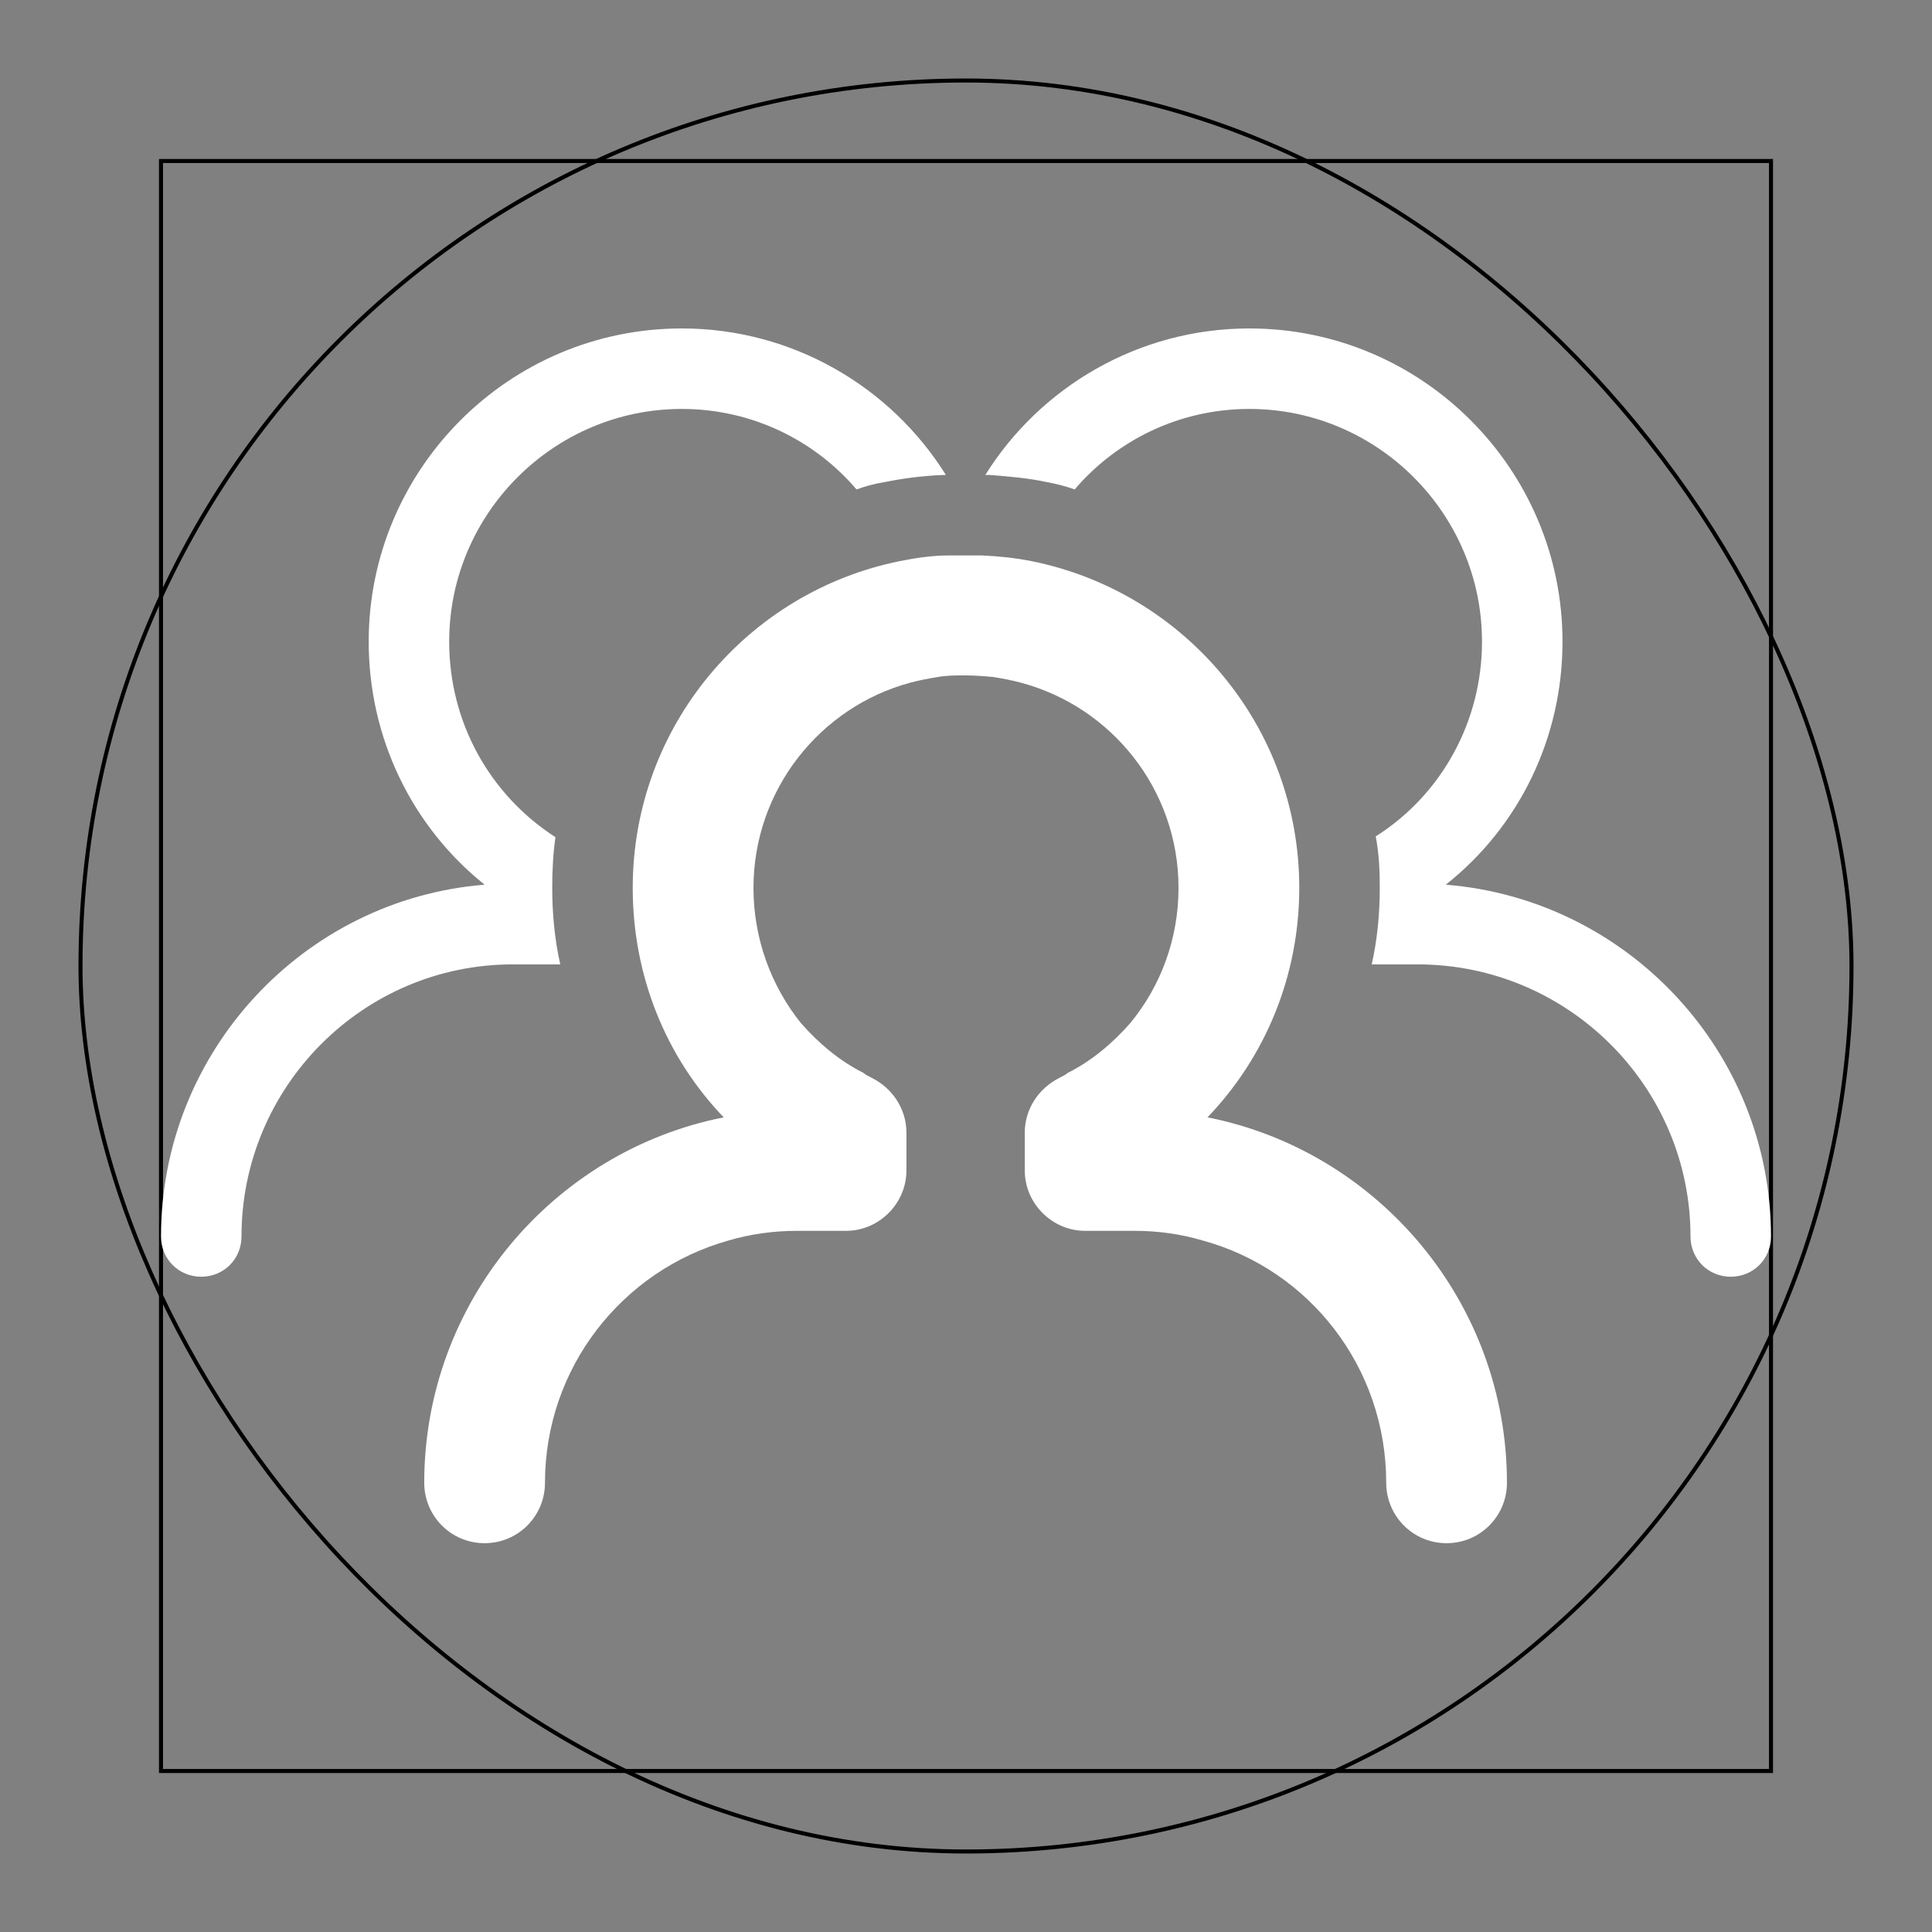 <?xml version="1.0" encoding="UTF-8"?>
<svg xmlns="http://www.w3.org/2000/svg" version="1.1" viewBox="0 0 24 24">
  <rect x="0" y="0" width="24" height="24" fill="#808080" stroke="none"/>
  <defs>
    <style>
      .cls-1 {
        stroke-width: 0px;
      }

      .cls-1, .cls-2 {
        fill: none;
        stroke: #000;
        stroke-miterlimit: 10;
      }

      .cls-3 {
        fill: #fff;
        stroke-width: 0px;
      }

      .cls-2 {
        stroke-width: .05px;
      }
    </style>
  </defs>
  <g id="Raster">
    <rect class="cls-1" width="1" height="1"/>
    <rect class="cls-1" x="1" width="1" height="1"/>
    <rect class="cls-1" x="2" width="1" height="1"/>
    <rect class="cls-1" x="3" width="1" height="1"/>
    <rect class="cls-1" x="4" width="1" height="1"/>
    <rect class="cls-1" x="5" width="1" height="1"/>
    <rect class="cls-1" x="6" width="1" height="1"/>
    <rect class="cls-1" x="7" width="1" height="1"/>
    <rect class="cls-1" x="8" width="1" height="1"/>
    <rect class="cls-1" x="9" width="1" height="1"/>
    <rect class="cls-1" x="10" width="1" height="1"/>
    <rect class="cls-1" x="11" width="1" height="1"/>
    <rect class="cls-1" x="12" width="1" height="1"/>
    <rect class="cls-1" x="13" width="1" height="1"/>
    <rect class="cls-1" x="14" width="1" height="1"/>
    <rect class="cls-1" x="15" width="1" height="1"/>
    <rect class="cls-1" x="16" width="1" height="1"/>
    <rect class="cls-1" x="17" width="1" height="1"/>
    <rect class="cls-1" x="18" width="1" height="1"/>
    <rect class="cls-1" x="19" width="1" height="1"/>
    <rect class="cls-1" x="20" width="1" height="1"/>
    <rect class="cls-1" x="21" width="1" height="1"/>
    <rect class="cls-1" x="22" width="1" height="1"/>
    <rect class="cls-1" x="23" width="1" height="1"/>
    <rect class="cls-1" y="1" width="1" height="1"/>
    <rect class="cls-1" x="1" y="1" width="1" height="1"/>
    <rect class="cls-1" x="2" y="1" width="1" height="1"/>
    <rect class="cls-1" x="3" y="1" width="1" height="1"/>
    <rect class="cls-1" x="4" y="1" width="1" height="1"/>
    <rect class="cls-1" x="5" y="1" width="1" height="1"/>
    <rect class="cls-1" x="6" y="1" width="1" height="1"/>
    <rect class="cls-1" x="7" y="1" width="1" height="1"/>
    <rect class="cls-1" x="8" y="1" width="1" height="1"/>
    <rect class="cls-1" x="9" y="1" width="1" height="1"/>
    <rect class="cls-1" x="10" y="1" width="1" height="1"/>
    <rect class="cls-1" x="11" y="1" width="1" height="1"/>
    <rect class="cls-1" x="12" y="1" width="1" height="1"/>
    <rect class="cls-1" x="13" y="1" width="1" height="1"/>
    <rect class="cls-1" x="14" y="1" width="1" height="1"/>
    <rect class="cls-1" x="15" y="1" width="1" height="1"/>
    <rect class="cls-1" x="16" y="1" width="1" height="1"/>
    <rect class="cls-1" x="17" y="1" width="1" height="1"/>
    <rect class="cls-1" x="18" y="1" width="1" height="1"/>
    <rect class="cls-1" x="19" y="1" width="1" height="1"/>
    <rect class="cls-1" x="20" y="1" width="1" height="1"/>
    <rect class="cls-1" x="21" y="1" width="1" height="1"/>
    <rect class="cls-1" x="22" y="1" width="1" height="1"/>
    <rect class="cls-1" x="23" y="1" width="1" height="1"/>
    <rect class="cls-1" y="2" width="1" height="1"/>
    <rect class="cls-1" x="1" y="2" width="1" height="1"/>
    <rect class="cls-1" x="2" y="2" width="1" height="1"/>
    <rect class="cls-1" x="3" y="2" width="1" height="1"/>
    <rect class="cls-1" x="4" y="2" width="1" height="1"/>
    <rect class="cls-1" x="5" y="2" width="1" height="1"/>
    <rect class="cls-1" x="6" y="2" width="1" height="1"/>
    <rect class="cls-1" x="7" y="2" width="1" height="1"/>
    <rect class="cls-1" x="8" y="2" width="1" height="1"/>
    <rect class="cls-1" x="9" y="2" width="1" height="1"/>
    <rect class="cls-1" x="10" y="2" width="1" height="1"/>
    <rect class="cls-1" x="11" y="2" width="1" height="1"/>
    <rect class="cls-1" x="12" y="2" width="1" height="1"/>
    <rect class="cls-1" x="13" y="2" width="1" height="1"/>
    <rect class="cls-1" x="14" y="2" width="1" height="1"/>
    <rect class="cls-1" x="15" y="2" width="1" height="1"/>
    <rect class="cls-1" x="16" y="2" width="1" height="1"/>
    <rect class="cls-1" x="17" y="2" width="1" height="1"/>
    <rect class="cls-1" x="18" y="2" width="1" height="1"/>
    <rect class="cls-1" x="19" y="2" width="1" height="1"/>
    <rect class="cls-1" x="20" y="2" width="1" height="1"/>
    <rect class="cls-1" x="21" y="2" width="1" height="1"/>
    <rect class="cls-1" x="22" y="2" width="1" height="1"/>
    <rect class="cls-1" x="23" y="2" width="1" height="1"/>
    <rect class="cls-1" y="3" width="1" height="1"/>
    <rect class="cls-1" x="1" y="3" width="1" height="1"/>
    <rect class="cls-1" x="2" y="3" width="1" height="1"/>
    <rect class="cls-1" x="3" y="3" width="1" height="1"/>
    <rect class="cls-1" x="4" y="3" width="1" height="1"/>
    <rect class="cls-1" x="5" y="3" width="1" height="1"/>
    <rect class="cls-1" x="6" y="3" width="1" height="1"/>
    <rect class="cls-1" x="7" y="3" width="1" height="1"/>
    <rect class="cls-1" x="8" y="3" width="1" height="1"/>
    <rect class="cls-1" x="9" y="3" width="1" height="1"/>
    <rect class="cls-1" x="10" y="3" width="1" height="1"/>
    <rect class="cls-1" x="11" y="3" width="1" height="1"/>
    <rect class="cls-1" x="12" y="3" width="1" height="1"/>
    <rect class="cls-1" x="13" y="3" width="1" height="1"/>
    <rect class="cls-1" x="14" y="3" width="1" height="1"/>
    <rect class="cls-1" x="15" y="3" width="1" height="1"/>
    <rect class="cls-1" x="16" y="3" width="1" height="1"/>
    <rect class="cls-1" x="17" y="3" width="1" height="1"/>
    <rect class="cls-1" x="18" y="3" width="1" height="1"/>
    <rect class="cls-1" x="19" y="3" width="1" height="1"/>
    <rect class="cls-1" x="20" y="3" width="1" height="1"/>
    <rect class="cls-1" x="21" y="3" width="1" height="1"/>
    <rect class="cls-1" x="22" y="3" width="1" height="1"/>
    <rect class="cls-1" x="23" y="3" width="1" height="1"/>
    <rect class="cls-1" y="4" width="1" height="1"/>
    <rect class="cls-1" x="1" y="4" width="1" height="1"/>
    <rect class="cls-1" x="2" y="4" width="1" height="1"/>
    <rect class="cls-1" x="3" y="4" width="1" height="1"/>
    <rect class="cls-1" x="4" y="4" width="1" height="1"/>
    <rect class="cls-1" x="5" y="4" width="1" height="1"/>
    <rect class="cls-1" x="6" y="4" width="1" height="1"/>
    <rect class="cls-1" x="7" y="4" width="1" height="1"/>
    <rect class="cls-1" x="8" y="4" width="1" height="1"/>
    <rect class="cls-1" x="9" y="4" width="1" height="1"/>
    <rect class="cls-1" x="10" y="4" width="1" height="1"/>
    <rect class="cls-1" x="11" y="4" width="1" height="1"/>
    <rect class="cls-1" x="12" y="4" width="1" height="1"/>
    <rect class="cls-1" x="13" y="4" width="1" height="1"/>
    <rect class="cls-1" x="14" y="4" width="1" height="1"/>
    <rect class="cls-1" x="15" y="4" width="1" height="1"/>
    <rect class="cls-1" x="16" y="4" width="1" height="1"/>
    <rect class="cls-1" x="17" y="4" width="1" height="1"/>
    <rect class="cls-1" x="18" y="4" width="1" height="1"/>
    <rect class="cls-1" x="19" y="4" width="1" height="1"/>
    <rect class="cls-1" x="20" y="4" width="1" height="1"/>
    <rect class="cls-1" x="21" y="4" width="1" height="1"/>
    <rect class="cls-1" x="22" y="4" width="1" height="1"/>
    <rect class="cls-1" x="23" y="4" width="1" height="1"/>
    <rect class="cls-1" y="5" width="1" height="1"/>
    <rect class="cls-1" x="1" y="5" width="1" height="1"/>
    <rect class="cls-1" x="2" y="5" width="1" height="1"/>
    <rect class="cls-1" x="3" y="5" width="1" height="1"/>
    <rect class="cls-1" x="4" y="5" width="1" height="1"/>
    <rect class="cls-1" x="5" y="5" width="1" height="1"/>
    <rect class="cls-1" x="6" y="5" width="1" height="1"/>
    <rect class="cls-1" x="7" y="5" width="1" height="1"/>
    <rect class="cls-1" x="8" y="5" width="1" height="1"/>
    <rect class="cls-1" x="9" y="5" width="1" height="1"/>
    <rect class="cls-1" x="10" y="5" width="1" height="1"/>
    <rect class="cls-1" x="11" y="5" width="1" height="1"/>
    <rect class="cls-1" x="12" y="5" width="1" height="1"/>
    <rect class="cls-1" x="13" y="5" width="1" height="1"/>
    <rect class="cls-1" x="14" y="5" width="1" height="1"/>
    <rect class="cls-1" x="15" y="5" width="1" height="1"/>
    <rect class="cls-1" x="16" y="5" width="1" height="1"/>
    <rect class="cls-1" x="17" y="5" width="1" height="1"/>
    <rect class="cls-1" x="18" y="5" width="1" height="1"/>
    <rect class="cls-1" x="19" y="5" width="1" height="1"/>
    <rect class="cls-1" x="20" y="5" width="1" height="1"/>
    <rect class="cls-1" x="21" y="5" width="1" height="1"/>
    <rect class="cls-1" x="22" y="5" width="1" height="1"/>
    <rect class="cls-1" x="23" y="5" width="1" height="1"/>
    <rect class="cls-1" y="6" width="1" height="1"/>
    <rect class="cls-1" x="1" y="6" width="1" height="1"/>
    <rect class="cls-1" x="2" y="6" width="1" height="1"/>
    <rect class="cls-1" x="3" y="6" width="1" height="1"/>
    <rect class="cls-1" x="4" y="6" width="1" height="1"/>
    <rect class="cls-1" x="5" y="6" width="1" height="1"/>
    <rect class="cls-1" x="6" y="6" width="1" height="1"/>
    <rect class="cls-1" x="7" y="6" width="1" height="1"/>
    <rect class="cls-1" x="8" y="6" width="1" height="1"/>
    <rect class="cls-1" x="9" y="6" width="1" height="1"/>
    <rect class="cls-1" x="10" y="6" width="1" height="1"/>
    <rect class="cls-1" x="11" y="6" width="1" height="1"/>
    <rect class="cls-1" x="12" y="6" width="1" height="1"/>
    <rect class="cls-1" x="13" y="6" width="1" height="1"/>
    <rect class="cls-1" x="14" y="6" width="1" height="1"/>
    <rect class="cls-1" x="15" y="6" width="1" height="1"/>
    <rect class="cls-1" x="16" y="6" width="1" height="1"/>
    <rect class="cls-1" x="17" y="6" width="1" height="1"/>
    <rect class="cls-1" x="18" y="6" width="1" height="1"/>
    <rect class="cls-1" x="19" y="6" width="1" height="1"/>
    <rect class="cls-1" x="20" y="6" width="1" height="1"/>
    <rect class="cls-1" x="21" y="6" width="1" height="1"/>
    <rect class="cls-1" x="22" y="6" width="1" height="1"/>
    <rect class="cls-1" x="23" y="6" width="1" height="1"/>
    <rect class="cls-1" y="7" width="1" height="1"/>
    <rect class="cls-1" x="1" y="7" width="1" height="1"/>
    <rect class="cls-1" x="2" y="7" width="1" height="1"/>
    <rect class="cls-1" x="3" y="7" width="1" height="1"/>
    <rect class="cls-1" x="4" y="7" width="1" height="1"/>
    <rect class="cls-1" x="5" y="7" width="1" height="1"/>
    <rect class="cls-1" x="6" y="7" width="1" height="1"/>
    <rect class="cls-1" x="7" y="7" width="1" height="1"/>
    <rect class="cls-1" x="8" y="7" width="1" height="1"/>
    <rect class="cls-1" x="9" y="7" width="1" height="1"/>
    <rect class="cls-1" x="10" y="7" width="1" height="1"/>
    <rect class="cls-1" x="11" y="7" width="1" height="1"/>
    <rect class="cls-1" x="12" y="7" width="1" height="1"/>
    <rect class="cls-1" x="13" y="7" width="1" height="1"/>
    <rect class="cls-1" x="14" y="7" width="1" height="1"/>
    <rect class="cls-1" x="15" y="7" width="1" height="1"/>
    <rect class="cls-1" x="16" y="7" width="1" height="1"/>
    <rect class="cls-1" x="17" y="7" width="1" height="1"/>
    <rect class="cls-1" x="18" y="7" width="1" height="1"/>
    <rect class="cls-1" x="19" y="7" width="1" height="1"/>
    <rect class="cls-1" x="20" y="7" width="1" height="1"/>
    <rect class="cls-1" x="21" y="7" width="1" height="1"/>
    <rect class="cls-1" x="22" y="7" width="1" height="1"/>
    <rect class="cls-1" x="23" y="7" width="1" height="1"/>
    <rect class="cls-1" y="8" width="1" height="1"/>
    <rect class="cls-1" x="1" y="8" width="1" height="1"/>
    <rect class="cls-1" x="2" y="8" width="1" height="1"/>
    <rect class="cls-1" x="3" y="8" width="1" height="1"/>
    <rect class="cls-1" x="4" y="8" width="1" height="1"/>
    <rect class="cls-1" x="5" y="8" width="1" height="1"/>
    <rect class="cls-1" x="6" y="8" width="1" height="1"/>
    <rect class="cls-1" x="7" y="8" width="1" height="1"/>
    <rect class="cls-1" x="8" y="8" width="1" height="1"/>
    <rect class="cls-1" x="9" y="8" width="1" height="1"/>
    <rect class="cls-1" x="10" y="8" width="1" height="1"/>
    <rect class="cls-1" x="11" y="8" width="1" height="1"/>
    <rect class="cls-1" x="12" y="8" width="1" height="1"/>
    <rect class="cls-1" x="13" y="8" width="1" height="1"/>
    <rect class="cls-1" x="14" y="8" width="1" height="1"/>
    <rect class="cls-1" x="15" y="8" width="1" height="1"/>
    <rect class="cls-1" x="16" y="8" width="1" height="1"/>
    <rect class="cls-1" x="17" y="8" width="1" height="1"/>
    <rect class="cls-1" x="18" y="8" width="1" height="1"/>
    <rect class="cls-1" x="19" y="8" width="1" height="1"/>
    <rect class="cls-1" x="20" y="8" width="1" height="1"/>
    <rect class="cls-1" x="21" y="8" width="1" height="1"/>
    <rect class="cls-1" x="22" y="8" width="1" height="1"/>
    <rect class="cls-1" x="23" y="8" width="1" height="1"/>
    <rect class="cls-1" y="9" width="1" height="1"/>
    <rect class="cls-1" x="1" y="9" width="1" height="1"/>
    <rect class="cls-1" x="2" y="9" width="1" height="1"/>
    <rect class="cls-1" x="3" y="9" width="1" height="1"/>
    <rect class="cls-1" x="4" y="9" width="1" height="1"/>
    <rect class="cls-1" x="5" y="9" width="1" height="1"/>
    <rect class="cls-1" x="6" y="9" width="1" height="1"/>
    <rect class="cls-1" x="7" y="9" width="1" height="1"/>
    <rect class="cls-1" x="8" y="9" width="1" height="1"/>
    <rect class="cls-1" x="9" y="9" width="1" height="1"/>
    <rect class="cls-1" x="10" y="9" width="1" height="1"/>
    <rect class="cls-1" x="11" y="9" width="1" height="1"/>
    <rect class="cls-1" x="12" y="9" width="1" height="1"/>
    <rect class="cls-1" x="13" y="9" width="1" height="1"/>
    <rect class="cls-1" x="14" y="9" width="1" height="1"/>
    <rect class="cls-1" x="15" y="9" width="1" height="1"/>
    <rect class="cls-1" x="16" y="9" width="1" height="1"/>
    <rect class="cls-1" x="17" y="9" width="1" height="1"/>
    <rect class="cls-1" x="18" y="9" width="1" height="1"/>
    <rect class="cls-1" x="19" y="9" width="1" height="1"/>
    <rect class="cls-1" x="20" y="9" width="1" height="1"/>
    <rect class="cls-1" x="21" y="9" width="1" height="1"/>
    <rect class="cls-1" x="22" y="9" width="1" height="1"/>
    <rect class="cls-1" x="23" y="9" width="1" height="1"/>
    <rect class="cls-1" y="10" width="1" height="1"/>
    <rect class="cls-1" x="1" y="10" width="1" height="1"/>
    <rect class="cls-1" x="2" y="10" width="1" height="1"/>
    <rect class="cls-1" x="3" y="10" width="1" height="1"/>
    <rect class="cls-1" x="4" y="10" width="1" height="1"/>
    <rect class="cls-1" x="5" y="10" width="1" height="1"/>
    <rect class="cls-1" x="6" y="10" width="1" height="1"/>
    <rect class="cls-1" x="7" y="10" width="1" height="1"/>
    <rect class="cls-1" x="8" y="10" width="1" height="1"/>
    <rect class="cls-1" x="9" y="10" width="1" height="1"/>
    <rect class="cls-1" x="10" y="10" width="1" height="1"/>
    <rect class="cls-1" x="11" y="10" width="1" height="1"/>
    <rect class="cls-1" x="12" y="10" width="1" height="1"/>
    <rect class="cls-1" x="13" y="10" width="1" height="1"/>
    <rect class="cls-1" x="14" y="10" width="1" height="1"/>
    <rect class="cls-1" x="15" y="10" width="1" height="1"/>
    <rect class="cls-1" x="16" y="10" width="1" height="1"/>
    <rect class="cls-1" x="17" y="10" width="1" height="1"/>
    <rect class="cls-1" x="18" y="10" width="1" height="1"/>
    <rect class="cls-1" x="19" y="10" width="1" height="1"/>
    <rect class="cls-1" x="20" y="10" width="1" height="1"/>
    <rect class="cls-1" x="21" y="10" width="1" height="1"/>
    <rect class="cls-1" x="22" y="10" width="1" height="1"/>
    <rect class="cls-1" x="23" y="10" width="1" height="1"/>
    <rect class="cls-1" y="11" width="1" height="1"/>
    <rect class="cls-1" x="1" y="11" width="1" height="1"/>
    <rect class="cls-1" x="2" y="11" width="1" height="1"/>
    <rect class="cls-1" x="3" y="11" width="1" height="1"/>
    <rect class="cls-1" x="4" y="11" width="1" height="1"/>
    <rect class="cls-1" x="5" y="11" width="1" height="1"/>
    <rect class="cls-1" x="6" y="11" width="1" height="1"/>
    <rect class="cls-1" x="7" y="11" width="1" height="1"/>
    <rect class="cls-1" x="8" y="11" width="1" height="1"/>
    <rect class="cls-1" x="9" y="11" width="1" height="1"/>
    <rect class="cls-1" x="10" y="11" width="1" height="1"/>
    <rect class="cls-1" x="11" y="11" width="1" height="1"/>
    <rect class="cls-1" x="12" y="11" width="1" height="1"/>
    <rect class="cls-1" x="13" y="11" width="1" height="1"/>
    <rect class="cls-1" x="14" y="11" width="1" height="1"/>
    <rect class="cls-1" x="15" y="11" width="1" height="1"/>
    <rect class="cls-1" x="16" y="11" width="1" height="1"/>
    <rect class="cls-1" x="17" y="11" width="1" height="1"/>
    <rect class="cls-1" x="18" y="11" width="1" height="1"/>
    <rect class="cls-1" x="19" y="11" width="1" height="1"/>
    <rect class="cls-1" x="20" y="11" width="1" height="1"/>
    <rect class="cls-1" x="21" y="11" width="1" height="1"/>
    <rect class="cls-1" x="22" y="11" width="1" height="1"/>
    <rect class="cls-1" x="23" y="11" width="1" height="1"/>
    <rect class="cls-1" y="12" width="1" height="1"/>
    <rect class="cls-1" x="1" y="12" width="1" height="1"/>
    <rect class="cls-1" x="2" y="12" width="1" height="1"/>
    <rect class="cls-1" x="3" y="12" width="1" height="1"/>
    <rect class="cls-1" x="4" y="12" width="1" height="1"/>
    <rect class="cls-1" x="5" y="12" width="1" height="1"/>
    <rect class="cls-1" x="6" y="12" width="1" height="1"/>
    <rect class="cls-1" x="7" y="12" width="1" height="1"/>
    <rect class="cls-1" x="8" y="12" width="1" height="1"/>
    <rect class="cls-1" x="9" y="12" width="1" height="1"/>
    <rect class="cls-1" x="10" y="12" width="1" height="1"/>
    <rect class="cls-1" x="11" y="12" width="1" height="1"/>
    <rect class="cls-1" x="12" y="12" width="1" height="1"/>
    <rect class="cls-1" x="13" y="12" width="1" height="1"/>
    <rect class="cls-1" x="14" y="12" width="1" height="1"/>
    <rect class="cls-1" x="15" y="12" width="1" height="1"/>
    <rect class="cls-1" x="16" y="12" width="1" height="1"/>
    <rect class="cls-1" x="17" y="12" width="1" height="1"/>
    <rect class="cls-1" x="18" y="12" width="1" height="1"/>
    <rect class="cls-1" x="19" y="12" width="1" height="1"/>
    <rect class="cls-1" x="20" y="12" width="1" height="1"/>
    <rect class="cls-1" x="21" y="12" width="1" height="1"/>
    <rect class="cls-1" x="22" y="12" width="1" height="1"/>
    <rect class="cls-1" x="23" y="12" width="1" height="1"/>
    <rect class="cls-1" y="13" width="1" height="1"/>
    <rect class="cls-1" x="1" y="13" width="1" height="1"/>
    <rect class="cls-1" x="2" y="13" width="1" height="1"/>
    <rect class="cls-1" x="3" y="13" width="1" height="1"/>
    <rect class="cls-1" x="4" y="13" width="1" height="1"/>
    <rect class="cls-1" x="5" y="13" width="1" height="1"/>
    <rect class="cls-1" x="6" y="13" width="1" height="1"/>
    <rect class="cls-1" x="7" y="13" width="1" height="1"/>
    <rect class="cls-1" x="8" y="13" width="1" height="1"/>
    <rect class="cls-1" x="9" y="13" width="1" height="1"/>
    <rect class="cls-1" x="10" y="13" width="1" height="1"/>
    <rect class="cls-1" x="11" y="13" width="1" height="1"/>
    <rect class="cls-1" x="12" y="13" width="1" height="1"/>
    <rect class="cls-1" x="13" y="13" width="1" height="1"/>
    <rect class="cls-1" x="14" y="13" width="1" height="1"/>
    <rect class="cls-1" x="15" y="13" width="1" height="1"/>
    <rect class="cls-1" x="16" y="13" width="1" height="1"/>
    <rect class="cls-1" x="17" y="13" width="1" height="1"/>
    <rect class="cls-1" x="18" y="13" width="1" height="1"/>
    <rect class="cls-1" x="19" y="13" width="1" height="1"/>
    <rect class="cls-1" x="20" y="13" width="1" height="1"/>
    <rect class="cls-1" x="21" y="13" width="1" height="1"/>
    <rect class="cls-1" x="22" y="13" width="1" height="1"/>
    <rect class="cls-1" x="23" y="13" width="1" height="1"/>
    <rect class="cls-1" y="14" width="1" height="1"/>
    <rect class="cls-1" x="1" y="14" width="1" height="1"/>
    <rect class="cls-1" x="2" y="14" width="1" height="1"/>
    <rect class="cls-1" x="3" y="14" width="1" height="1"/>
    <rect class="cls-1" x="4" y="14" width="1" height="1"/>
    <rect class="cls-1" x="5" y="14" width="1" height="1"/>
    <rect class="cls-1" x="6" y="14" width="1" height="1"/>
    <rect class="cls-1" x="7" y="14" width="1" height="1"/>
    <rect class="cls-1" x="8" y="14" width="1" height="1"/>
    <rect class="cls-1" x="9" y="14" width="1" height="1"/>
    <rect class="cls-1" x="10" y="14" width="1" height="1"/>
    <rect class="cls-1" x="11" y="14" width="1" height="1"/>
    <rect class="cls-1" x="12" y="14" width="1" height="1"/>
    <rect class="cls-1" x="13" y="14" width="1" height="1"/>
    <rect class="cls-1" x="14" y="14" width="1" height="1"/>
    <rect class="cls-1" x="15" y="14" width="1" height="1"/>
    <rect class="cls-1" x="16" y="14" width="1" height="1"/>
    <rect class="cls-1" x="17" y="14" width="1" height="1"/>
    <rect class="cls-1" x="18" y="14" width="1" height="1"/>
    <rect class="cls-1" x="19" y="14" width="1" height="1"/>
    <rect class="cls-1" x="20" y="14" width="1" height="1"/>
    <rect class="cls-1" x="21" y="14" width="1" height="1"/>
    <rect class="cls-1" x="22" y="14" width="1" height="1"/>
    <rect class="cls-1" x="23" y="14" width="1" height="1"/>
    <rect class="cls-1" y="15" width="1" height="1"/>
    <rect class="cls-1" x="1" y="15" width="1" height="1"/>
    <rect class="cls-1" x="2" y="15" width="1" height="1"/>
    <rect class="cls-1" x="3" y="15" width="1" height="1"/>
    <rect class="cls-1" x="4" y="15" width="1" height="1"/>
    <rect class="cls-1" x="5" y="15" width="1" height="1"/>
    <rect class="cls-1" x="6" y="15" width="1" height="1"/>
    <rect class="cls-1" x="7" y="15" width="1" height="1"/>
    <rect class="cls-1" x="8" y="15" width="1" height="1"/>
    <rect class="cls-1" x="9" y="15" width="1" height="1"/>
    <rect class="cls-1" x="10" y="15" width="1" height="1"/>
    <rect class="cls-1" x="11" y="15" width="1" height="1"/>
    <rect class="cls-1" x="12" y="15" width="1" height="1"/>
    <rect class="cls-1" x="13" y="15" width="1" height="1"/>
    <rect class="cls-1" x="14" y="15" width="1" height="1"/>
    <rect class="cls-1" x="15" y="15" width="1" height="1"/>
    <rect class="cls-1" x="16" y="15" width="1" height="1"/>
    <rect class="cls-1" x="17" y="15" width="1" height="1"/>
    <rect class="cls-1" x="18" y="15" width="1" height="1"/>
    <rect class="cls-1" x="19" y="15" width="1" height="1"/>
    <rect class="cls-1" x="20" y="15" width="1" height="1"/>
    <rect class="cls-1" x="21" y="15" width="1" height="1"/>
    <rect class="cls-1" x="22" y="15" width="1" height="1"/>
    <rect class="cls-1" x="23" y="15" width="1" height="1"/>
    <rect class="cls-1" y="16" width="1" height="1"/>
    <rect class="cls-1" x="1" y="16" width="1" height="1"/>
    <rect class="cls-1" x="2" y="16" width="1" height="1"/>
    <rect class="cls-1" x="3" y="16" width="1" height="1"/>
    <rect class="cls-1" x="4" y="16" width="1" height="1"/>
    <rect class="cls-1" x="5" y="16" width="1" height="1"/>
    <rect class="cls-1" x="6" y="16" width="1" height="1"/>
    <rect class="cls-1" x="7" y="16" width="1" height="1"/>
    <rect class="cls-1" x="8" y="16" width="1" height="1"/>
    <rect class="cls-1" x="9" y="16" width="1" height="1"/>
    <rect class="cls-1" x="10" y="16" width="1" height="1"/>
    <rect class="cls-1" x="11" y="16" width="1" height="1"/>
    <rect class="cls-1" x="12" y="16" width="1" height="1"/>
    <rect class="cls-1" x="13" y="16" width="1" height="1"/>
    <rect class="cls-1" x="14" y="16" width="1" height="1"/>
    <rect class="cls-1" x="15" y="16" width="1" height="1"/>
    <rect class="cls-1" x="16" y="16" width="1" height="1"/>
    <rect class="cls-1" x="17" y="16" width="1" height="1"/>
    <rect class="cls-1" x="18" y="16" width="1" height="1"/>
    <rect class="cls-1" x="19" y="16" width="1" height="1"/>
    <rect class="cls-1" x="20" y="16" width="1" height="1"/>
    <rect class="cls-1" x="21" y="16" width="1" height="1"/>
    <rect class="cls-1" x="22" y="16" width="1" height="1"/>
    <rect class="cls-1" x="23" y="16" width="1" height="1"/>
    <rect class="cls-1" y="17" width="1" height="1"/>
    <rect class="cls-1" x="1" y="17" width="1" height="1"/>
    <rect class="cls-1" x="2" y="17" width="1" height="1"/>
    <rect class="cls-1" x="3" y="17" width="1" height="1"/>
    <rect class="cls-1" x="4" y="17" width="1" height="1"/>
    <rect class="cls-1" x="5" y="17" width="1" height="1"/>
    <rect class="cls-1" x="6" y="17" width="1" height="1"/>
    <rect class="cls-1" x="7" y="17" width="1" height="1"/>
    <rect class="cls-1" x="8" y="17" width="1" height="1"/>
    <rect class="cls-1" x="9" y="17" width="1" height="1"/>
    <rect class="cls-1" x="10" y="17" width="1" height="1"/>
    <rect class="cls-1" x="11" y="17" width="1" height="1"/>
    <rect class="cls-1" x="12" y="17" width="1" height="1"/>
    <rect class="cls-1" x="13" y="17" width="1" height="1"/>
    <rect class="cls-1" x="14" y="17" width="1" height="1"/>
    <rect class="cls-1" x="15" y="17" width="1" height="1"/>
    <rect class="cls-1" x="16" y="17" width="1" height="1"/>
    <rect class="cls-1" x="17" y="17" width="1" height="1"/>
    <rect class="cls-1" x="18" y="17" width="1" height="1"/>
    <rect class="cls-1" x="19" y="17" width="1" height="1"/>
    <rect class="cls-1" x="20" y="17" width="1" height="1"/>
    <rect class="cls-1" x="21" y="17" width="1" height="1"/>
    <rect class="cls-1" x="22" y="17" width="1" height="1"/>
    <rect class="cls-1" x="23" y="17" width="1" height="1"/>
    <rect class="cls-1" y="18" width="1" height="1"/>
    <rect class="cls-1" x="1" y="18" width="1" height="1"/>
    <rect class="cls-1" x="2" y="18" width="1" height="1"/>
    <rect class="cls-1" x="3" y="18" width="1" height="1"/>
    <rect class="cls-1" x="4" y="18" width="1" height="1"/>
    <rect class="cls-1" x="5" y="18" width="1" height="1"/>
    <rect class="cls-1" x="6" y="18" width="1" height="1"/>
    <rect class="cls-1" x="7" y="18" width="1" height="1"/>
    <rect class="cls-1" x="8" y="18" width="1" height="1"/>
    <rect class="cls-1" x="9" y="18" width="1" height="1"/>
    <rect class="cls-1" x="10" y="18" width="1" height="1"/>
    <rect class="cls-1" x="11" y="18" width="1" height="1"/>
    <rect class="cls-1" x="12" y="18" width="1" height="1"/>
    <rect class="cls-1" x="13" y="18" width="1" height="1"/>
    <rect class="cls-1" x="14" y="18" width="1" height="1"/>
    <rect class="cls-1" x="15" y="18" width="1" height="1"/>
    <rect class="cls-1" x="16" y="18" width="1" height="1"/>
    <rect class="cls-1" x="17" y="18" width="1" height="1"/>
    <rect class="cls-1" x="18" y="18" width="1" height="1"/>
    <rect class="cls-1" x="19" y="18" width="1" height="1"/>
    <rect class="cls-1" x="20" y="18" width="1" height="1"/>
    <rect class="cls-1" x="21" y="18" width="1" height="1"/>
    <rect class="cls-1" x="22" y="18" width="1" height="1"/>
    <rect class="cls-1" x="23" y="18" width="1" height="1"/>
    <rect class="cls-1" y="19" width="1" height="1"/>
    <rect class="cls-1" x="1" y="19" width="1" height="1"/>
    <rect class="cls-1" x="2" y="19" width="1" height="1"/>
    <rect class="cls-1" x="3" y="19" width="1" height="1"/>
    <rect class="cls-1" x="4" y="19" width="1" height="1"/>
    <rect class="cls-1" x="5" y="19" width="1" height="1"/>
    <rect class="cls-1" x="6" y="19" width="1" height="1"/>
    <rect class="cls-1" x="7" y="19" width="1" height="1"/>
    <rect class="cls-1" x="8" y="19" width="1" height="1"/>
    <rect class="cls-1" x="9" y="19" width="1" height="1"/>
    <rect class="cls-1" x="10" y="19" width="1" height="1"/>
    <rect class="cls-1" x="11" y="19" width="1" height="1"/>
    <rect class="cls-1" x="12" y="19" width="1" height="1"/>
    <rect class="cls-1" x="13" y="19" width="1" height="1"/>
    <rect class="cls-1" x="14" y="19" width="1" height="1"/>
    <rect class="cls-1" x="15" y="19" width="1" height="1"/>
    <rect class="cls-1" x="16" y="19" width="1" height="1"/>
    <rect class="cls-1" x="17" y="19" width="1" height="1"/>
    <rect class="cls-1" x="18" y="19" width="1" height="1"/>
    <rect class="cls-1" x="19" y="19" width="1" height="1"/>
    <rect class="cls-1" x="20" y="19" width="1" height="1"/>
    <rect class="cls-1" x="21" y="19" width="1" height="1"/>
    <rect class="cls-1" x="22" y="19" width="1" height="1"/>
    <rect class="cls-1" x="23" y="19" width="1" height="1"/>
    <rect class="cls-1" y="20" width="1" height="1"/>
    <rect class="cls-1" x="1" y="20" width="1" height="1"/>
    <rect class="cls-1" x="2" y="20" width="1" height="1"/>
    <rect class="cls-1" x="3" y="20" width="1" height="1"/>
    <rect class="cls-1" x="4" y="20" width="1" height="1"/>
    <rect class="cls-1" x="5" y="20" width="1" height="1"/>
    <rect class="cls-1" x="6" y="20" width="1" height="1"/>
    <rect class="cls-1" x="7" y="20" width="1" height="1"/>
    <rect class="cls-1" x="8" y="20" width="1" height="1"/>
    <rect class="cls-1" x="9" y="20" width="1" height="1"/>
    <rect class="cls-1" x="10" y="20" width="1" height="1"/>
    <rect class="cls-1" x="11" y="20" width="1" height="1"/>
    <rect class="cls-1" x="12" y="20" width="1" height="1"/>
    <rect class="cls-1" x="13" y="20" width="1" height="1"/>
    <rect class="cls-1" x="14" y="20" width="1" height="1"/>
    <rect class="cls-1" x="15" y="20" width="1" height="1"/>
    <rect class="cls-1" x="16" y="20" width="1" height="1"/>
    <rect class="cls-1" x="17" y="20" width="1" height="1"/>
    <rect class="cls-1" x="18" y="20" width="1" height="1"/>
    <rect class="cls-1" x="19" y="20" width="1" height="1"/>
    <rect class="cls-1" x="20" y="20" width="1" height="1"/>
    <rect class="cls-1" x="21" y="20" width="1" height="1"/>
    <rect class="cls-1" x="22" y="20" width="1" height="1"/>
    <rect class="cls-1" x="23" y="20" width="1" height="1"/>
    <rect class="cls-1" y="21" width="1" height="1"/>
    <rect class="cls-1" x="1" y="21" width="1" height="1"/>
    <rect class="cls-1" x="2" y="21" width="1" height="1"/>
    <rect class="cls-1" x="3" y="21" width="1" height="1"/>
    <rect class="cls-1" x="4" y="21" width="1" height="1"/>
    <rect class="cls-1" x="5" y="21" width="1" height="1"/>
    <rect class="cls-1" x="6" y="21" width="1" height="1"/>
    <rect class="cls-1" x="7" y="21" width="1" height="1"/>
    <rect class="cls-1" x="8" y="21" width="1" height="1"/>
    <rect class="cls-1" x="9" y="21" width="1" height="1"/>
    <rect class="cls-1" x="10" y="21" width="1" height="1"/>
    <rect class="cls-1" x="11" y="21" width="1" height="1"/>
    <rect class="cls-1" x="12" y="21" width="1" height="1"/>
    <rect class="cls-1" x="13" y="21" width="1" height="1"/>
    <rect class="cls-1" x="14" y="21" width="1" height="1"/>
    <rect class="cls-1" x="15" y="21" width="1" height="1"/>
    <rect class="cls-1" x="16" y="21" width="1" height="1"/>
    <rect class="cls-1" x="17" y="21" width="1" height="1"/>
    <rect class="cls-1" x="18" y="21" width="1" height="1"/>
    <rect class="cls-1" x="19" y="21" width="1" height="1"/>
    <rect class="cls-1" x="20" y="21" width="1" height="1"/>
    <rect class="cls-1" x="21" y="21" width="1" height="1"/>
    <rect class="cls-1" x="22" y="21" width="1" height="1"/>
    <rect class="cls-1" x="23" y="21" width="1" height="1"/>
    <rect class="cls-1" y="22" width="1" height="1"/>
    <rect class="cls-1" x="1" y="22" width="1" height="1"/>
    <rect class="cls-1" x="2" y="22" width="1" height="1"/>
    <rect class="cls-1" x="3" y="22" width="1" height="1"/>
    <rect class="cls-1" x="4" y="22" width="1" height="1"/>
    <rect class="cls-1" x="5" y="22" width="1" height="1"/>
    <rect class="cls-1" x="6" y="22" width="1" height="1"/>
    <rect class="cls-1" x="7" y="22" width="1" height="1"/>
    <rect class="cls-1" x="8" y="22" width="1" height="1"/>
    <rect class="cls-1" x="9" y="22" width="1" height="1"/>
    <rect class="cls-1" x="10" y="22" width="1" height="1"/>
    <rect class="cls-1" x="11" y="22" width="1" height="1"/>
    <rect class="cls-1" x="12" y="22" width="1" height="1"/>
    <rect class="cls-1" x="13" y="22" width="1" height="1"/>
    <rect class="cls-1" x="14" y="22" width="1" height="1"/>
    <rect class="cls-1" x="15" y="22" width="1" height="1"/>
    <rect class="cls-1" x="16" y="22" width="1" height="1"/>
    <rect class="cls-1" x="17" y="22" width="1" height="1"/>
    <rect class="cls-1" x="18" y="22" width="1" height="1"/>
    <rect class="cls-1" x="19" y="22" width="1" height="1"/>
    <rect class="cls-1" x="20" y="22" width="1" height="1"/>
    <rect class="cls-1" x="21" y="22" width="1" height="1"/>
    <rect class="cls-1" x="22" y="22" width="1" height="1"/>
    <rect class="cls-1" x="23" y="22" width="1" height="1"/>
    <rect class="cls-1" y="23" width="1" height="1"/>
    <rect class="cls-1" x="1" y="23" width="1" height="1"/>
    <rect class="cls-1" x="2" y="23" width="1" height="1"/>
    <rect class="cls-1" x="3" y="23" width="1" height="1"/>
    <rect class="cls-1" x="4" y="23" width="1" height="1"/>
    <rect class="cls-1" x="5" y="23" width="1" height="1"/>
    <rect class="cls-1" x="6" y="23" width="1" height="1"/>
    <rect class="cls-1" x="7" y="23" width="1" height="1"/>
    <rect class="cls-1" x="8" y="23" width="1" height="1"/>
    <rect class="cls-1" x="9" y="23" width="1" height="1"/>
    <rect class="cls-1" x="10" y="23" width="1" height="1"/>
    <rect class="cls-1" x="11" y="23" width="1" height="1"/>
    <rect class="cls-1" x="12" y="23" width="1" height="1"/>
    <rect class="cls-1" x="13" y="23" width="1" height="1"/>
    <rect class="cls-1" x="14" y="23" width="1" height="1"/>
    <rect class="cls-1" x="15" y="23" width="1" height="1"/>
    <rect class="cls-1" x="16" y="23" width="1" height="1"/>
    <rect class="cls-1" x="17" y="23" width="1" height="1"/>
    <rect class="cls-1" x="18" y="23" width="1" height="1"/>
    <rect class="cls-1" x="19" y="23" width="1" height="1"/>
    <rect class="cls-1" x="20" y="23" width="1" height="1"/>
    <rect class="cls-1" x="21" y="23" width="1" height="1"/>
    <rect class="cls-1" x="22" y="23" width="1" height="1"/>
    <rect class="cls-1" x="23" y="23" width="1" height="1"/>
    <rect class="cls-2" x="2" y="2" width="20" height="20"/>
    <rect class="cls-2" x="1" y="1" width="22" height="22" rx="11" ry="11"/>
  </g>
  <g id="Ebene_2" data-name="Ebene 2">
    <path class="cls-3" d="M18.72,18.42c0,.41-.33.75-.75.75s-.75-.34-.75-.75c0-1.44-.96-2.65-2.28-3.01-.27-.08-.55-.12-.85-.12h-.61c-.41,0-.75-.34-.75-.75v-.47c0-.29.17-.55.43-.68.03-.02.07-.03.1-.06.3-.15.56-.37.78-.62.38-.46.6-1.05.6-1.68,0-1.22-.83-2.25-1.96-2.55-.11-.03-.22-.05-.34-.07-.11-.01-.23-.02-.35-.02s-.23,0-.34.02c-.12.02-.23.04-.34.07-1.12.3-1.95,1.33-1.95,2.55,0,.63.22,1.22.59,1.68.22.25.48.47.78.62.03.03.07.04.1.06.26.13.43.39.43.68v.47c0,.41-.34.75-.75.75h-.61c-.29,0-.58.04-.85.12-1.32.37-2.28,1.58-2.28,3.01,0,.41-.33.75-.75.75s-.75-.34-.75-.75c0-2.24,1.6-4.12,3.72-4.54-.72-.75-1.13-1.76-1.13-2.85,0-2.01,1.43-3.68,3.32-4.06.2-.04.4-.07.61-.07.06,0,.13,0,.2,0s.14,0,.21,0c.21.01.41.03.61.07,1.9.38,3.33,2.05,3.33,4.06,0,1.09-.42,2.1-1.14,2.85,2.12.42,3.72,2.3,3.72,4.54Z"/>
    <path class="cls-3" d="M17.96,10.99c.91-.72,1.45-1.82,1.45-3.02,0-2.14-1.74-3.89-3.89-3.89-1.38,0-2.6.73-3.28,1.82h.05c.26.02.49.04.72.09.11.02.23.05.34.09.52-.61,1.3-1,2.17-1,1.59,0,2.89,1.3,2.89,2.89,0,.99-.5,1.9-1.32,2.42.04.21.05.42.05.64,0,.32-.03.64-.1.95h.57c1.87,0,3.39,1.52,3.39,3.38,0,.28.22.5.5.5s.5-.22.5-.5c0-2.29-1.78-4.19-4.04-4.37Z"/>
    <path class="cls-3" d="M8.47,4.08c-2.15,0-3.89,1.75-3.89,3.89,0,1.2.54,2.3,1.44,3.02-2.25.18-4.02,2.08-4.02,4.37,0,.28.22.5.5.5s.5-.22.5-.5c0-1.86,1.51-3.38,3.37-3.38h.59c-.07-.31-.1-.63-.1-.95,0-.21.01-.42.04-.63-.82-.53-1.32-1.43-1.32-2.43,0-1.59,1.3-2.89,2.89-2.89.87,0,1.65.39,2.17,1,.11-.04.22-.07.34-.09.2-.04.46-.08.75-.09h.02c-.68-1.09-1.9-1.82-3.28-1.82Z"/>
  </g>
</svg>